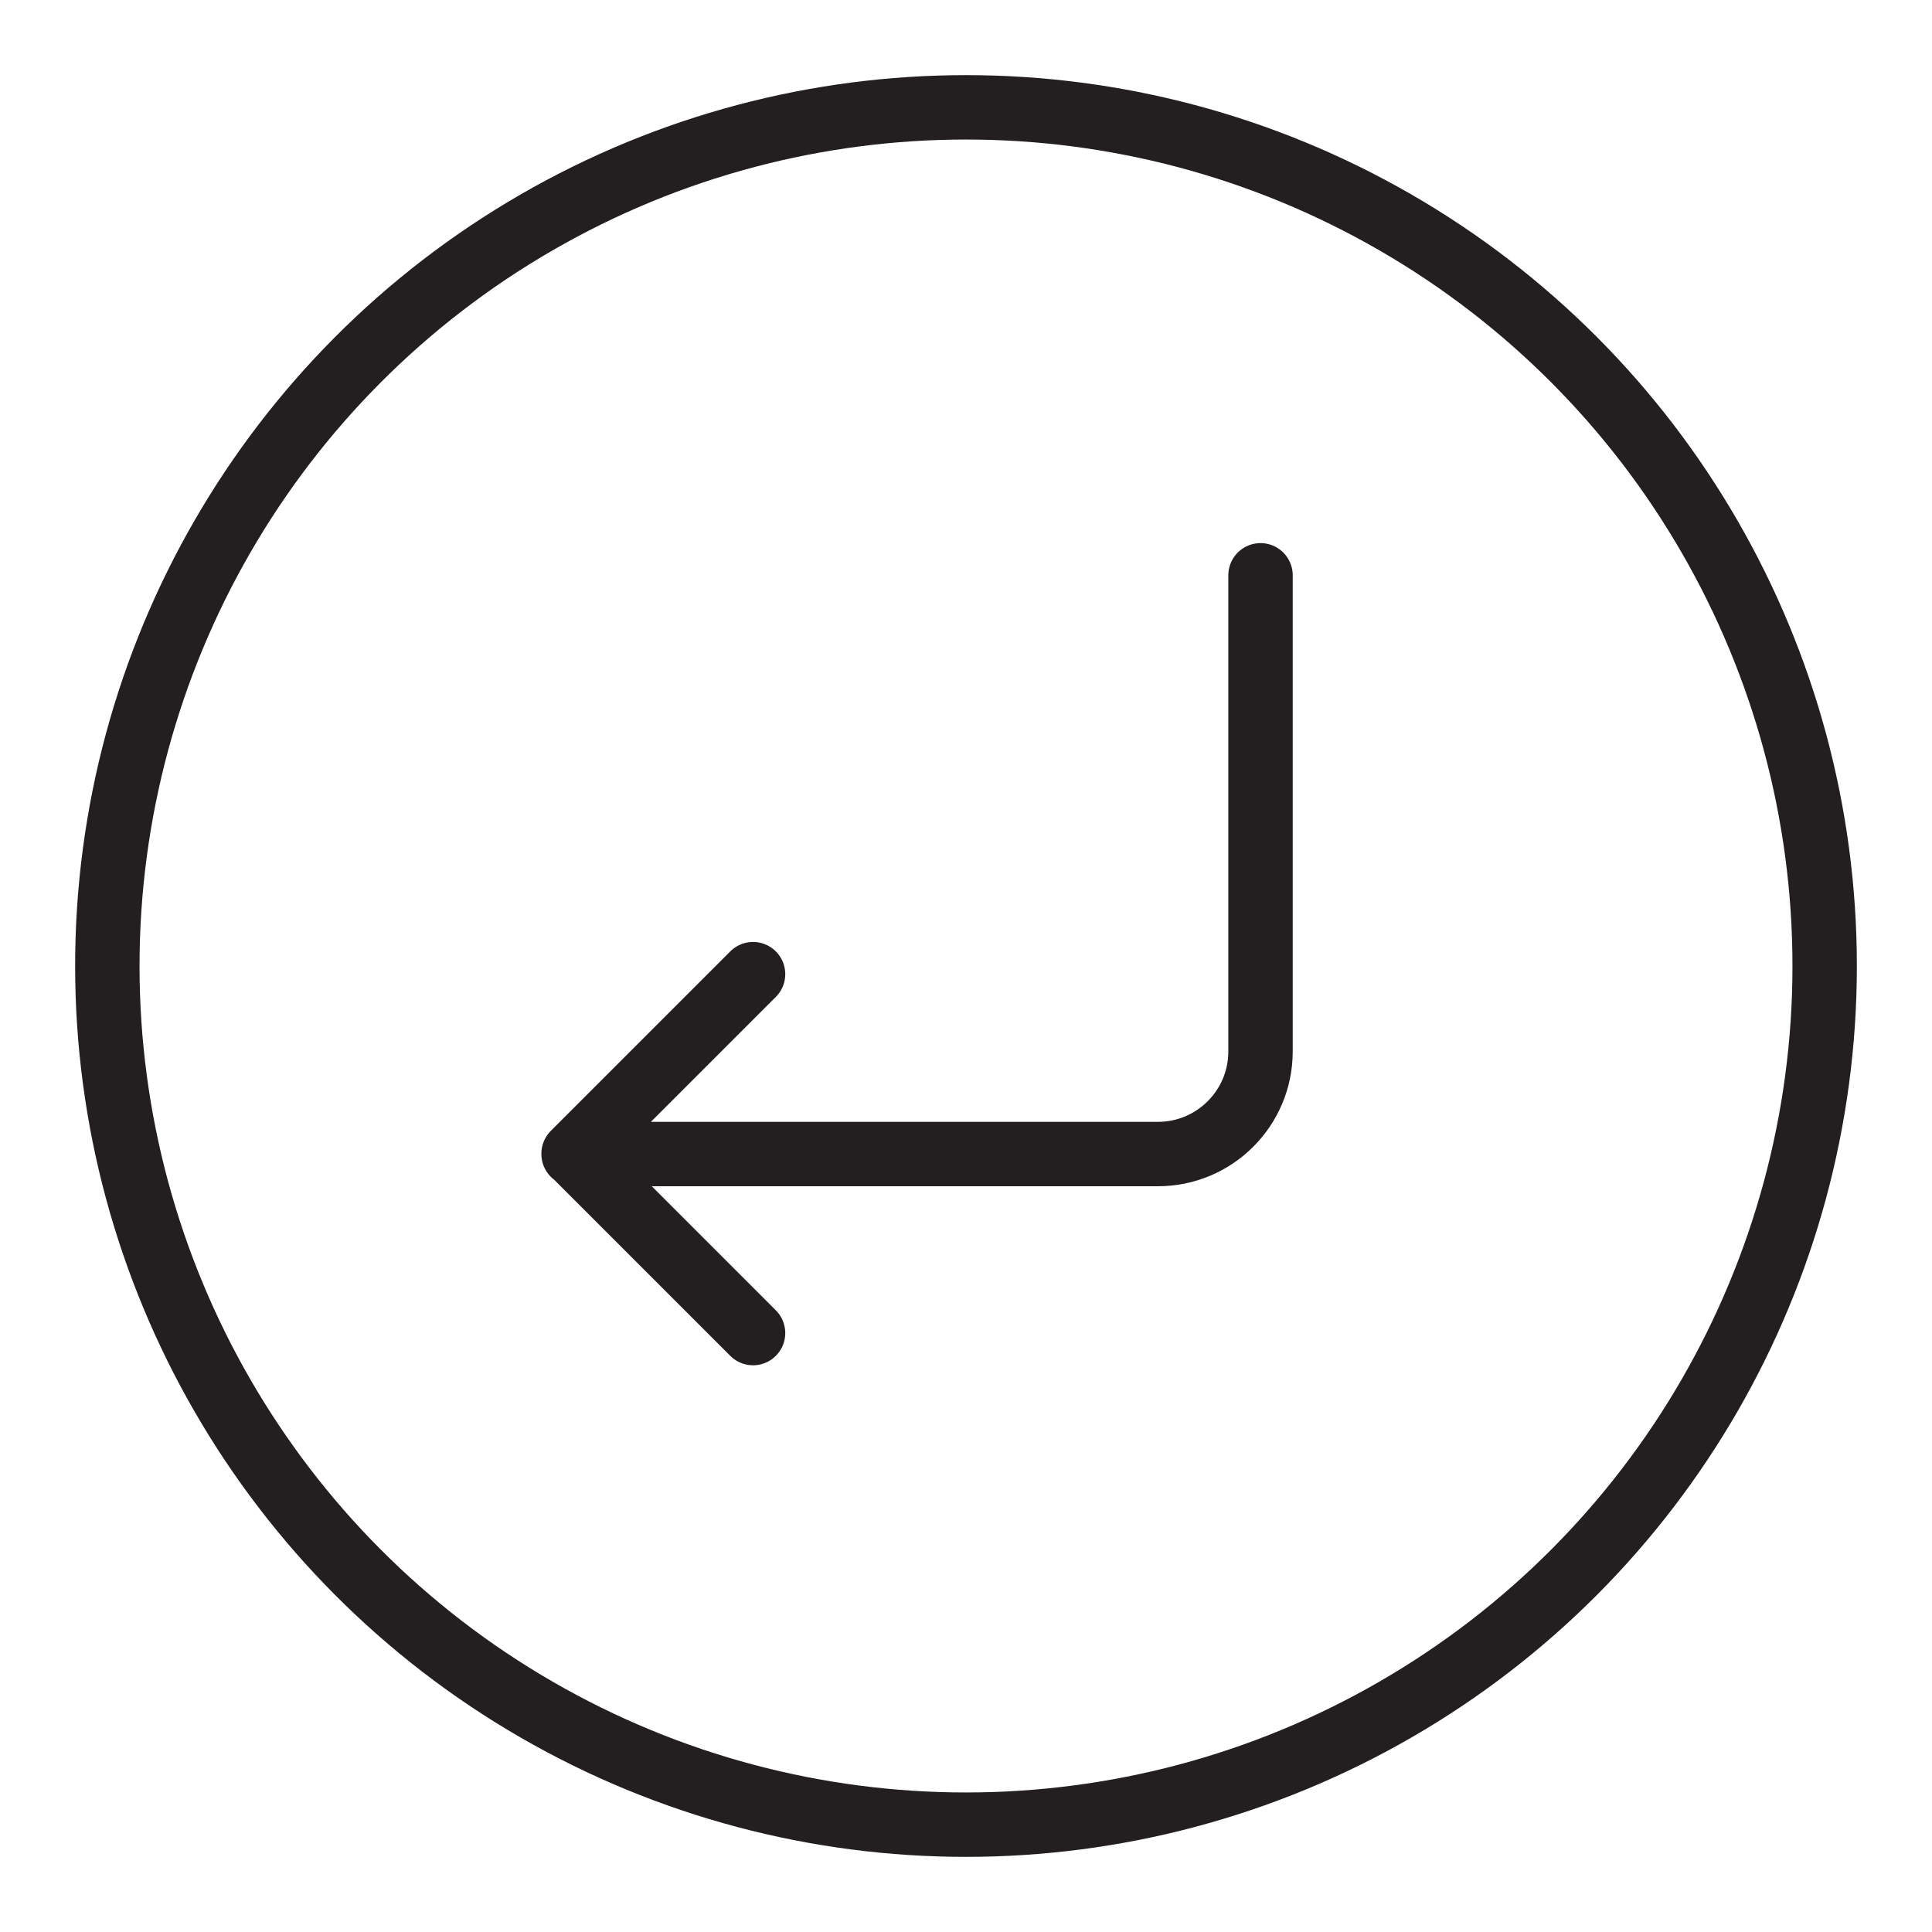 <?xml version="1.0" encoding="UTF-8"?>
<svg id="Layer_1" data-name="Layer 1" xmlns="http://www.w3.org/2000/svg" viewBox="0 0 45 45">
  <circle cx="22.5" cy="22.5" r="20" style="fill: none; stroke: #231f20; stroke-linecap: round; stroke-linejoin: round; stroke-width: 1.5px;"/>
  <path d="M29.36,13.4v11.09c0,1.32-1.07,2.39-2.39,2.39h-13.61M13.36,26.87l4.18-4.18M13.36,26.87l4.18,4.18" style="fill: none; stroke: #231f20; stroke-linecap: round; stroke-linejoin: round; stroke-width: 1.5px;"/>
</svg>